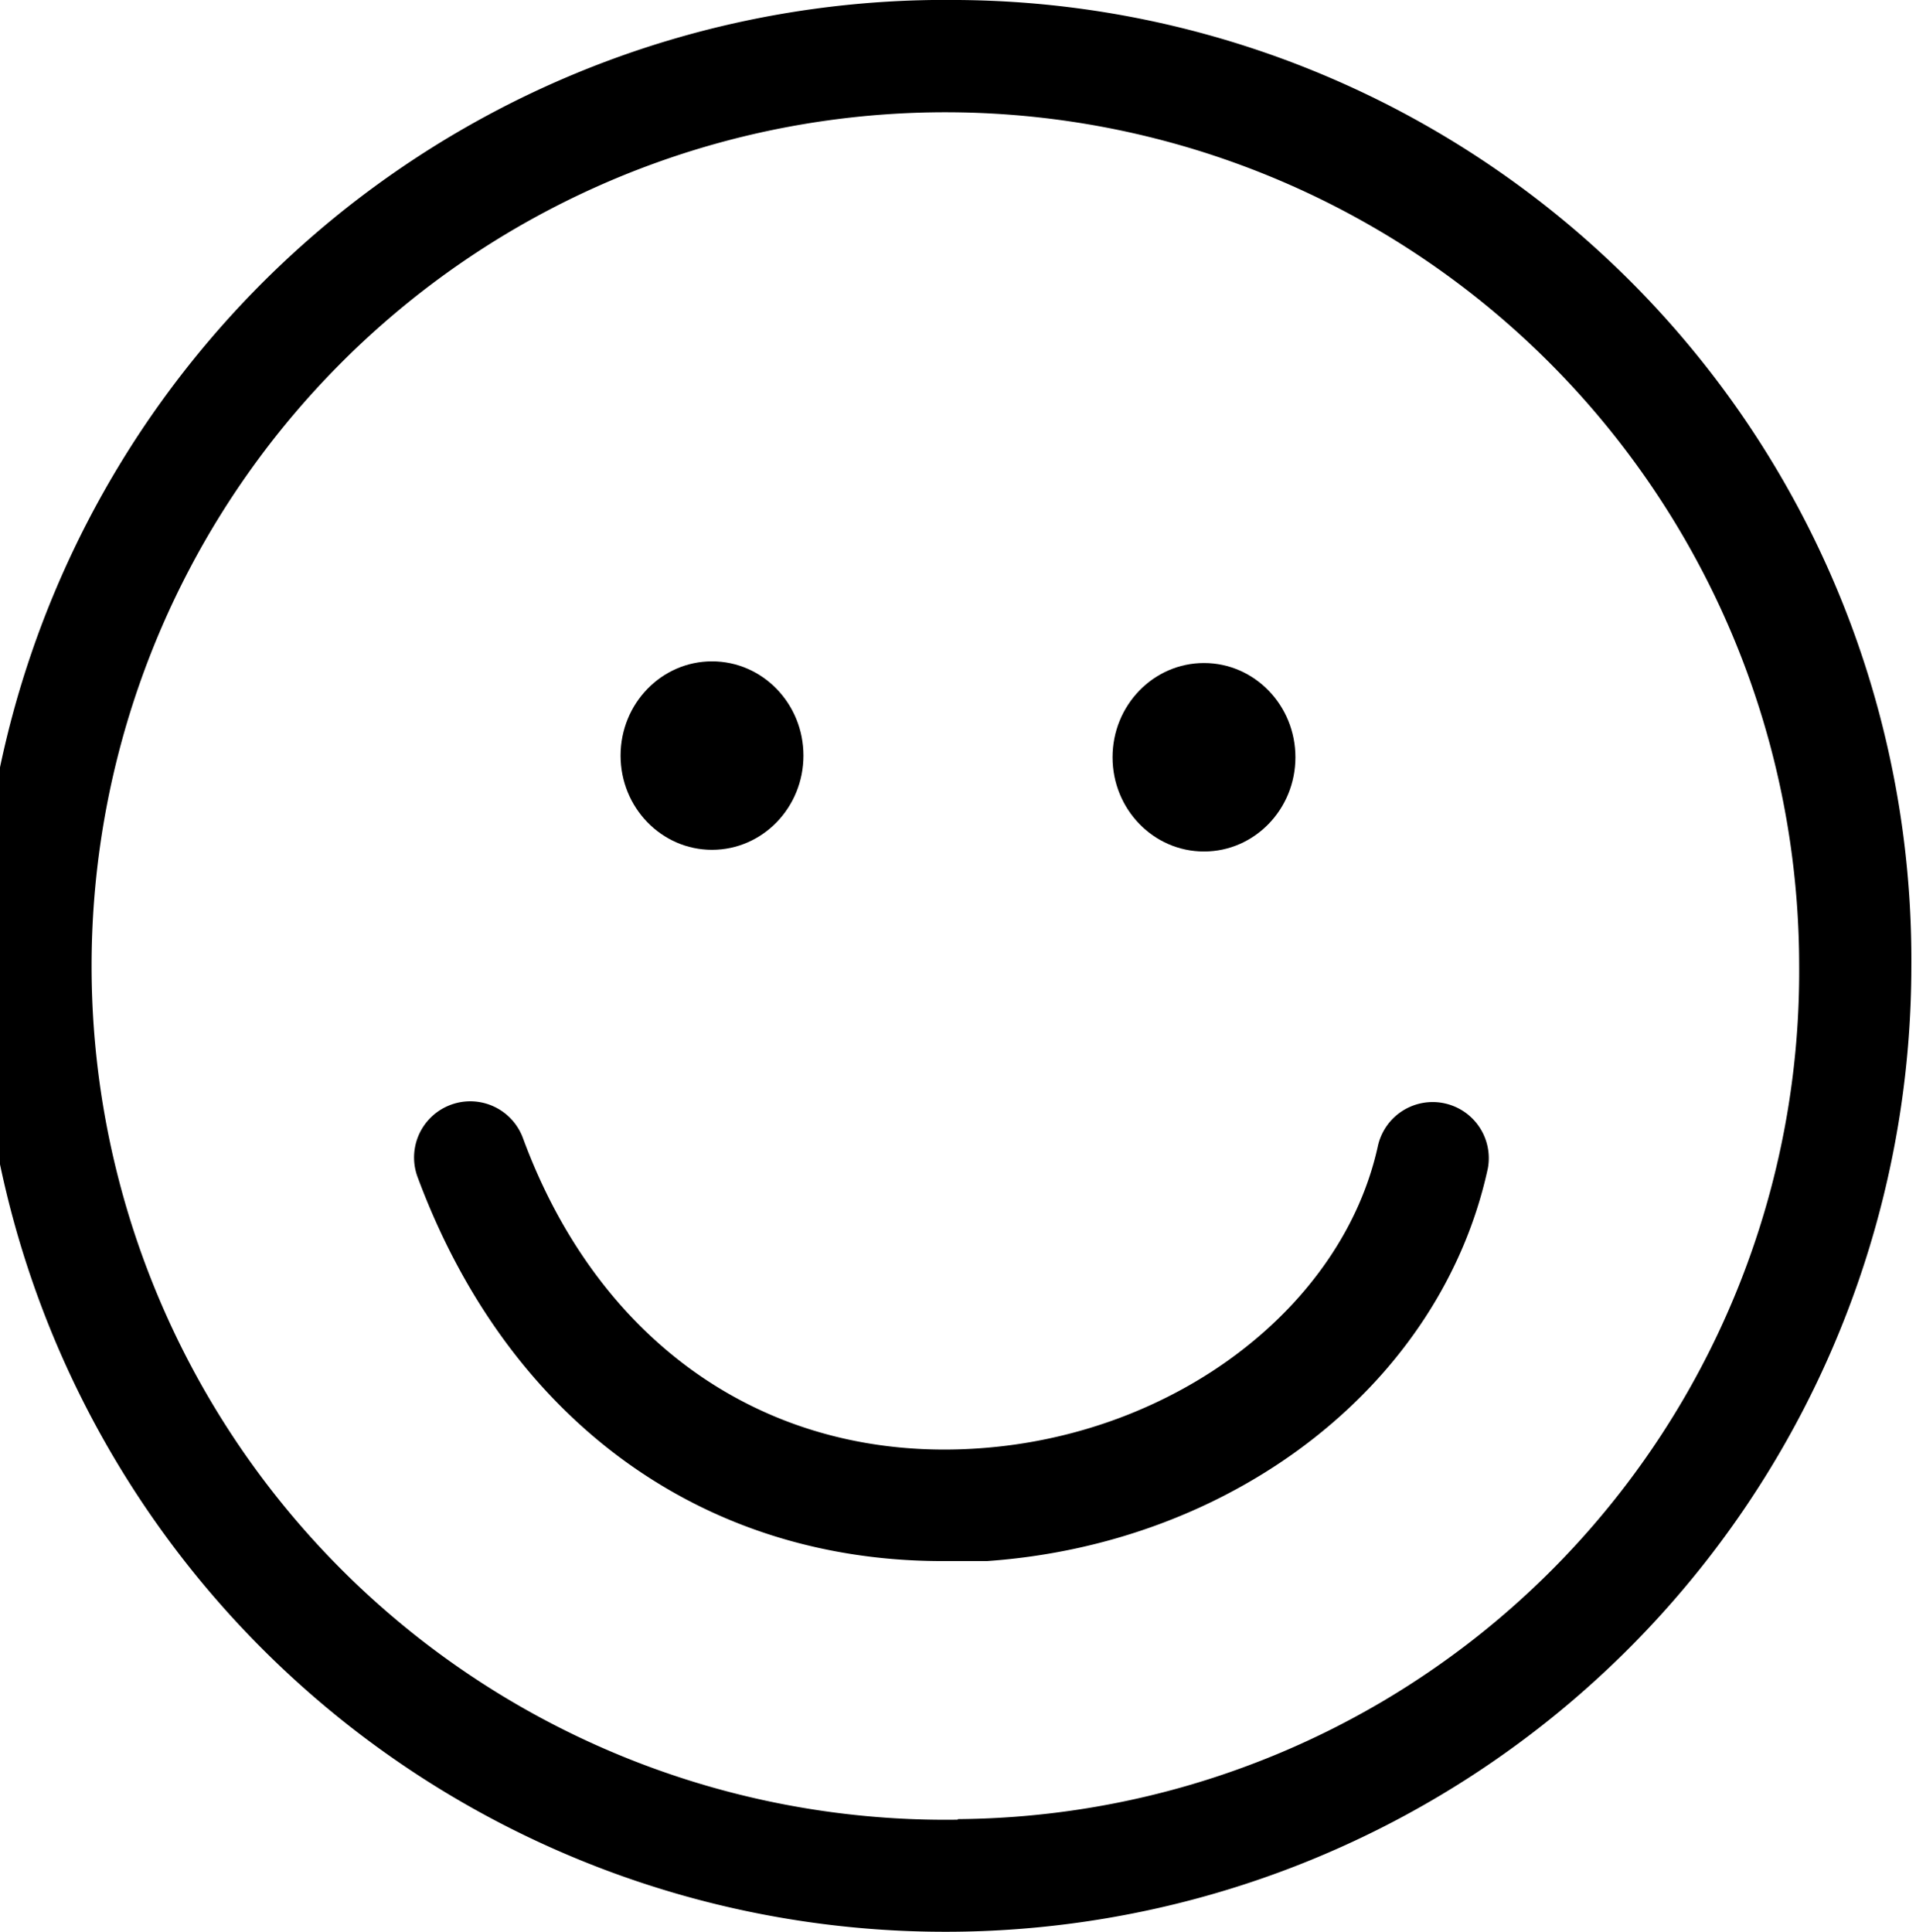 <svg id="Layer_1" data-name="Layer 1" xmlns="http://www.w3.org/2000/svg" width="1.2cm" height="1.21cm" viewBox="0 0 33.93 34.44"><defs><style>.cls-1{fill:transparent;}</style></defs><title>Account</title><path class="cls-1" d="M118.91,32.48a15.22,15.22,0,1,0,15,15.22A15.11,15.11,0,0,0,118.91,32.48Zm4.39,9.82A1.68,1.68,0,1,1,121.66,44,1.66,1.66,0,0,1,123.3,42.3Zm-8.77,0a1.68,1.68,0,1,1-1.63,1.68A1.66,1.66,0,0,1,114.53,42.27Zm13.83,9.07c-0.83,3.79-4.5,6.65-8.93,7l-0.79,0c-4.29,0-7.75-2.52-9.36-6.85a1,1,0,1,1,1.88-.69c1.38,3.72,4.42,5.79,8.13,5.53,3.49-.24,6.48-2.51,7.11-5.39A1,1,0,0,1,128.35,51.34Z" transform="translate(-101.95 -30.48)"/><path d="M118.91,30.48a17.22,17.22,0,1,0,17,17.22A17.11,17.11,0,0,0,118.91,30.48Zm0,32.44a15.22,15.22,0,1,1,15-15.22A15.11,15.11,0,0,1,118.91,62.91Z" transform="translate(-101.95 -30.48)"/><ellipse cx="12.58" cy="13.47" rx="1.63" ry="1.68"/><ellipse cx="21.35" cy="13.5" rx="1.63" ry="1.68"/><path d="M127.59,50.15a1,1,0,0,0-1.19.76c-0.63,2.88-3.62,5.15-7.11,5.39-3.71.26-6.76-1.81-8.13-5.53a1,1,0,1,0-1.88.69c1.61,4.34,5.07,6.85,9.36,6.85l0.79,0c4.43-.31,8.1-3.17,8.93-7A1,1,0,0,0,127.59,50.15Z" transform="translate(-101.95 -30.48)"/></svg>